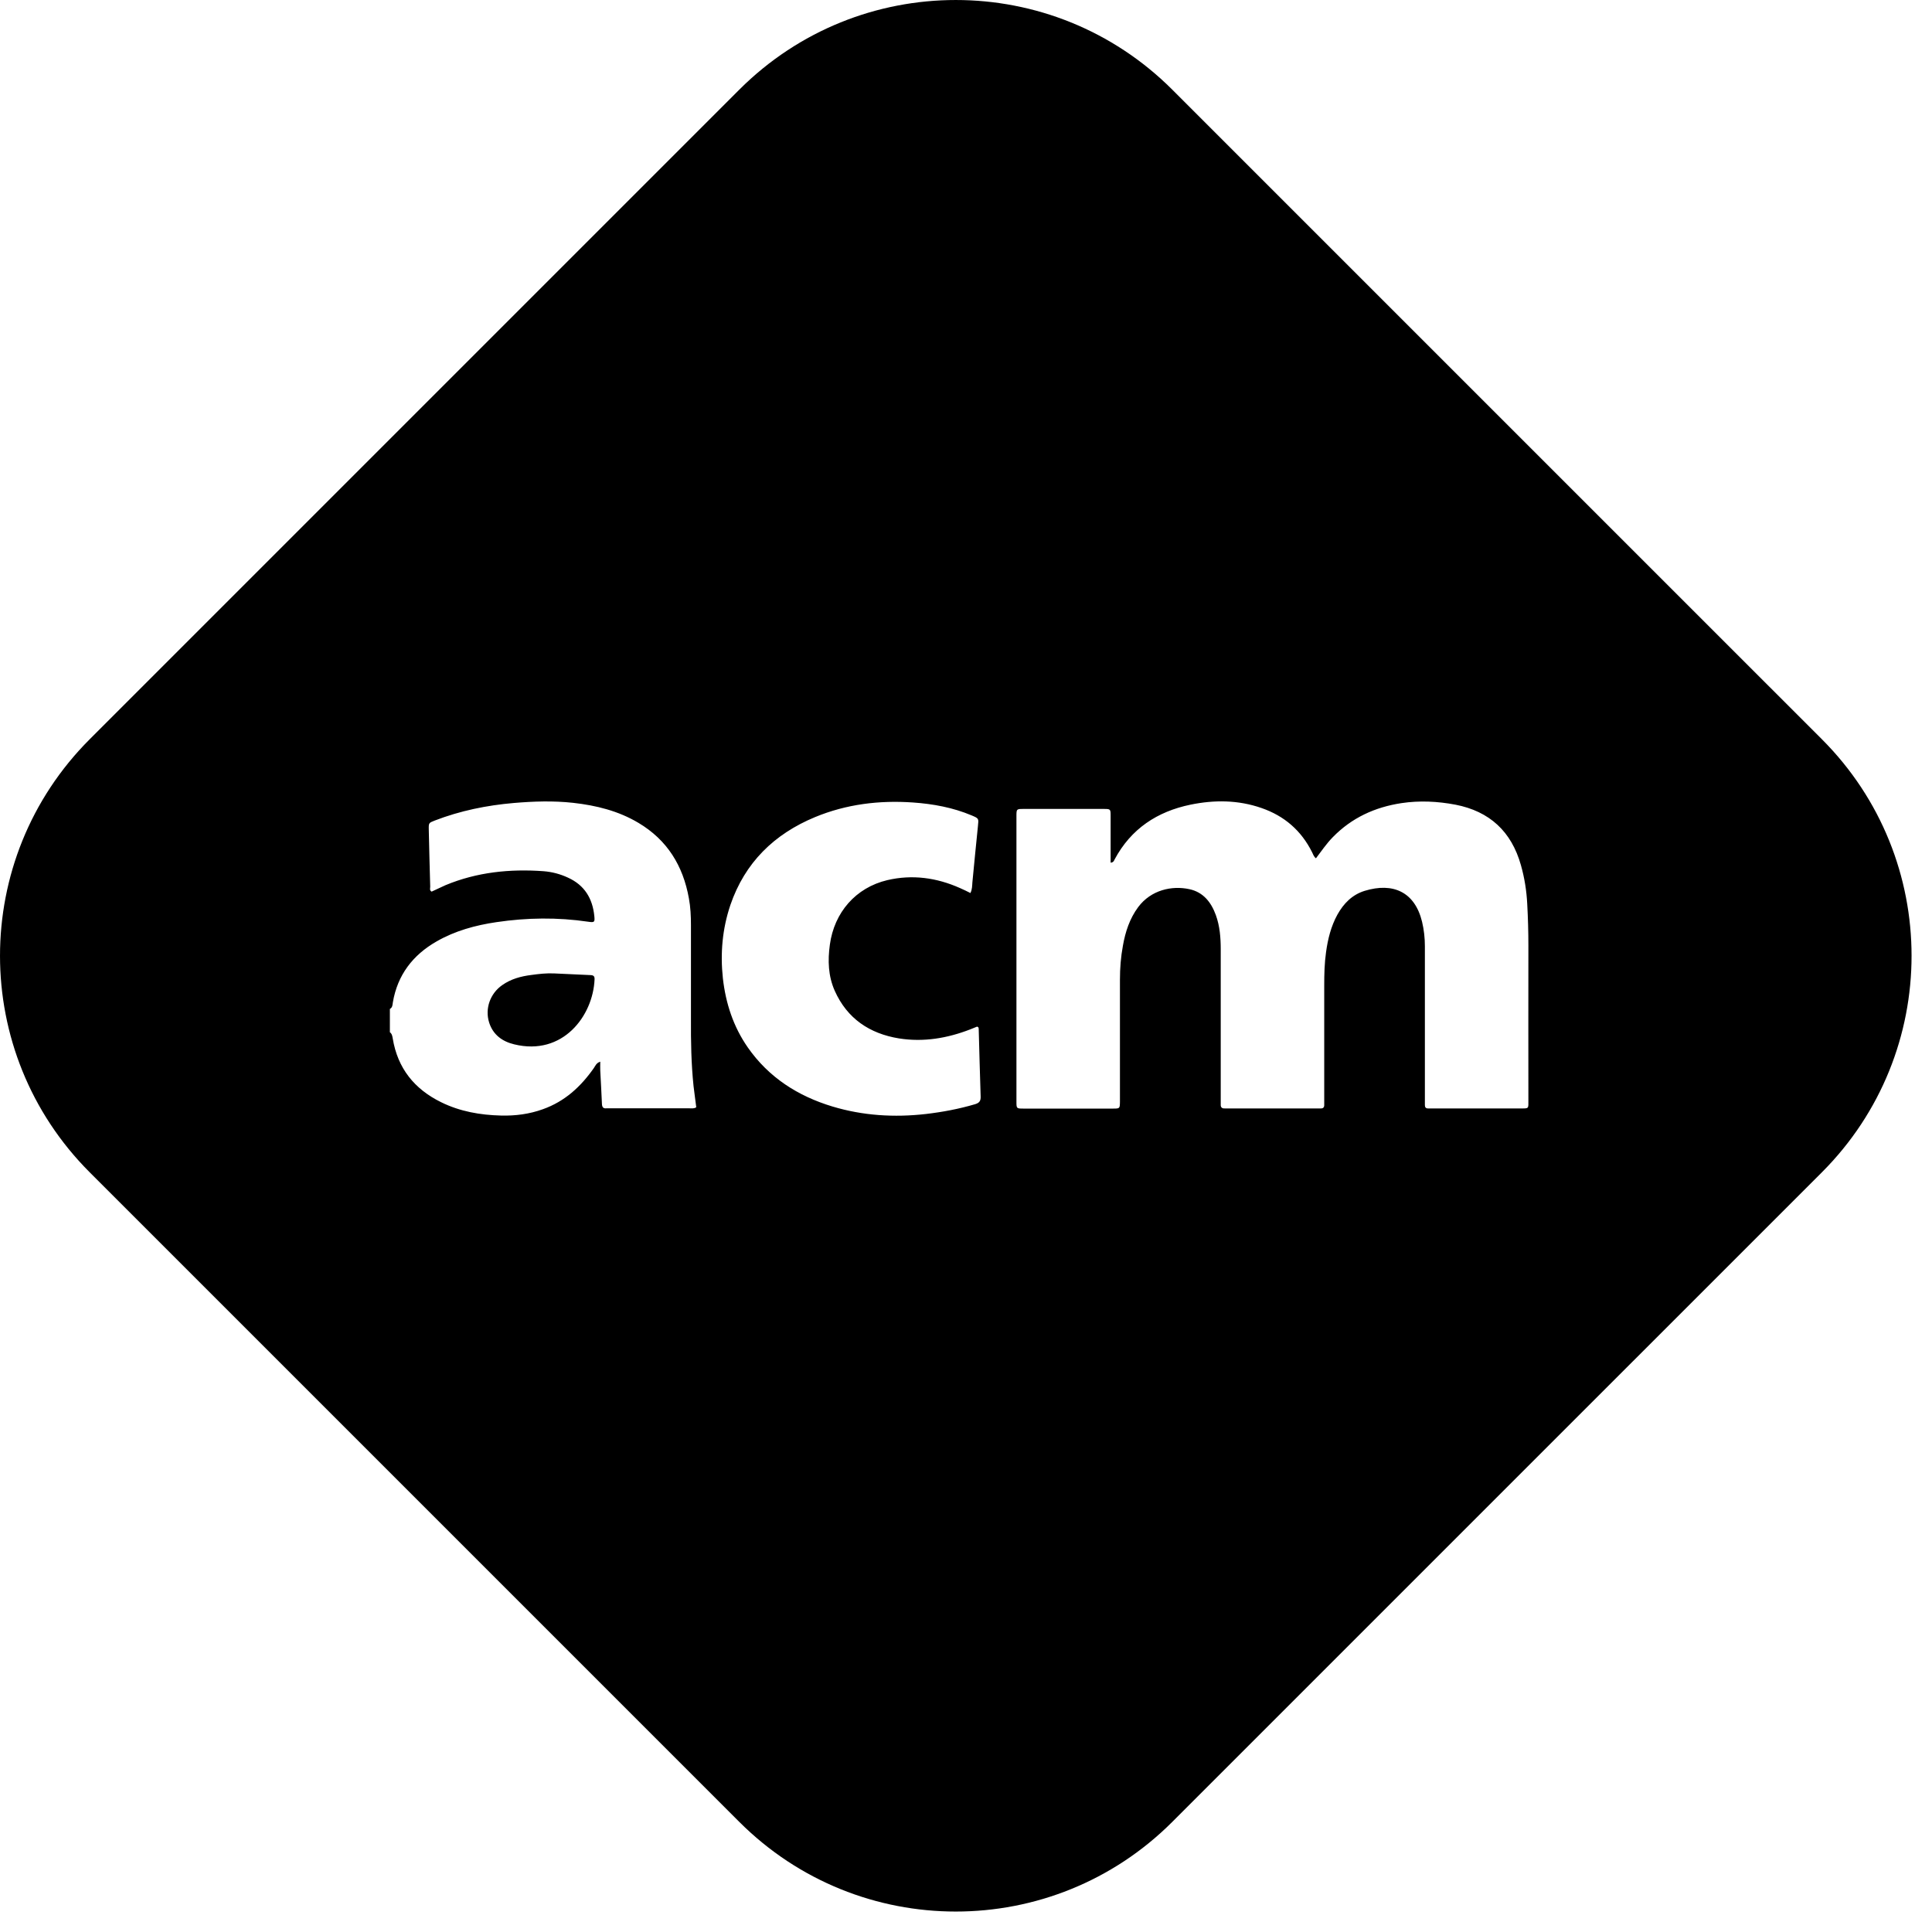 <svg width="91" height="91" viewBox="0 0 91 91" fill="none" xmlns="http://www.w3.org/2000/svg">
<path d="M34.82 4.225C40.453 -1.408 49.585 -1.408 55.218 4.225L85.814 34.82C91.445 40.453 91.445 49.584 85.814 55.217L55.218 85.812C49.585 91.445 40.453 91.445 34.82 85.812L4.225 55.217C-1.408 49.584 -1.408 40.453 4.225 34.82L34.82 4.225ZM43.001 37.798C41.413 37.688 39.866 37.877 38.394 38.485C36.464 39.283 35.083 40.634 34.401 42.63C34.024 43.75 33.921 44.9 34.049 46.081C34.183 47.262 34.541 48.357 35.223 49.337C36.209 50.749 37.578 51.625 39.209 52.118C40.645 52.55 42.118 52.641 43.609 52.471C44.395 52.379 45.168 52.234 45.929 52.009C46.129 51.948 46.197 51.856 46.19 51.649C46.154 50.59 46.129 49.538 46.099 48.478C46.093 48.436 46.111 48.381 46.02 48.356C45.922 48.393 45.813 48.442 45.703 48.484C44.62 48.904 43.5 49.094 42.344 48.911C40.962 48.686 39.904 47.979 39.319 46.671C39.009 45.977 38.984 45.241 39.088 44.492C39.295 42.977 40.305 41.808 41.796 41.455C42.97 41.181 44.115 41.339 45.21 41.826C45.38 41.899 45.539 41.978 45.709 42.063C45.794 41.887 45.789 41.717 45.801 41.559C45.886 40.676 45.971 39.794 46.062 38.911C46.099 38.552 46.111 38.552 45.764 38.406C44.881 38.035 43.956 37.865 43.001 37.798ZM27.001 37.815C26.064 37.712 25.132 37.743 24.201 37.822C22.923 37.932 21.675 38.187 20.477 38.649C20.197 38.759 20.19 38.759 20.196 39.069C20.215 39.97 20.239 40.865 20.264 41.766C20.264 41.839 20.221 41.936 20.33 41.997C20.549 41.9 20.762 41.79 20.987 41.692C22.466 41.078 24.018 40.92 25.601 41.035C26.002 41.066 26.392 41.169 26.757 41.34C27.53 41.693 27.908 42.314 27.993 43.142C28.023 43.439 27.999 43.458 27.707 43.415C26.265 43.202 24.822 43.221 23.386 43.434C22.394 43.58 21.432 43.842 20.556 44.347C19.442 44.986 18.724 45.923 18.505 47.207C18.487 47.323 18.492 47.456 18.364 47.523V48.619C18.462 48.692 18.48 48.802 18.498 48.911C18.729 50.317 19.515 51.296 20.78 51.917C21.669 52.355 22.625 52.52 23.599 52.544C24.268 52.562 24.931 52.477 25.57 52.246C26.599 51.881 27.354 51.187 27.969 50.31C28.042 50.207 28.078 50.073 28.273 50.006C28.273 50.17 28.266 50.298 28.273 50.426C28.297 50.949 28.333 51.467 28.352 51.99C28.358 52.142 28.407 52.221 28.564 52.203H32.466C32.575 52.203 32.685 52.227 32.795 52.154C32.758 51.826 32.703 51.491 32.667 51.156C32.557 50.104 32.539 49.045 32.545 47.992V43.579C32.545 43.153 32.526 42.727 32.447 42.308C32.173 40.78 31.431 39.568 30.074 38.759C29.125 38.193 28.084 37.937 27.001 37.815ZM59.422 38.06C58.32 37.676 57.2 37.67 56.074 37.901C54.51 38.224 53.275 39.033 52.502 40.476C52.471 40.536 52.453 40.622 52.312 40.634V38.442C52.312 38.108 52.313 38.102 51.978 38.102H48.223C47.882 38.102 47.876 38.102 47.876 38.437V51.899C47.876 52.209 47.882 52.216 48.198 52.216H52.429C52.745 52.216 52.745 52.209 52.751 51.899V46.136C52.751 45.6 52.793 45.07 52.891 44.541C53.006 43.89 53.208 43.269 53.609 42.727C54.218 41.912 55.204 41.704 56.02 41.881C56.677 42.021 57.047 42.496 57.267 43.099C57.455 43.616 57.498 44.163 57.498 44.711V52.065C57.508 52.184 57.59 52.22 57.718 52.209H62.203C62.325 52.215 62.379 52.155 62.373 52.033V46.415C62.373 45.892 62.385 45.369 62.458 44.852C62.543 44.231 62.69 43.634 62.994 43.08C63.286 42.557 63.688 42.142 64.278 41.96C65.611 41.552 66.64 42.009 66.981 43.415C67.072 43.798 67.114 44.182 67.114 44.571V52.051C67.114 52.148 67.151 52.209 67.261 52.209H71.6C72.026 52.209 71.989 52.234 71.989 51.808C71.989 49.385 71.983 46.969 71.989 44.547C71.989 43.89 71.971 43.238 71.935 42.581C71.904 41.96 71.807 41.345 71.637 40.749C71.192 39.167 70.163 38.212 68.551 37.901C67.711 37.743 66.865 37.7 66.013 37.828C64.765 38.017 63.669 38.516 62.774 39.435C62.476 39.739 62.239 40.092 61.983 40.427C61.88 40.348 61.849 40.238 61.801 40.141C61.29 39.118 60.493 38.431 59.422 38.06ZM26.112 45.85C26.684 45.874 27.25 45.904 27.822 45.929C27.968 45.935 28.011 45.996 28.005 46.13C27.932 47.852 26.508 49.75 24.22 49.19C23.66 49.056 23.222 48.74 23.039 48.162C22.832 47.511 23.087 46.793 23.659 46.398C24.067 46.111 24.536 45.984 25.023 45.923C25.381 45.874 25.747 45.831 26.112 45.85Z" fill="black"/>
</svg>
